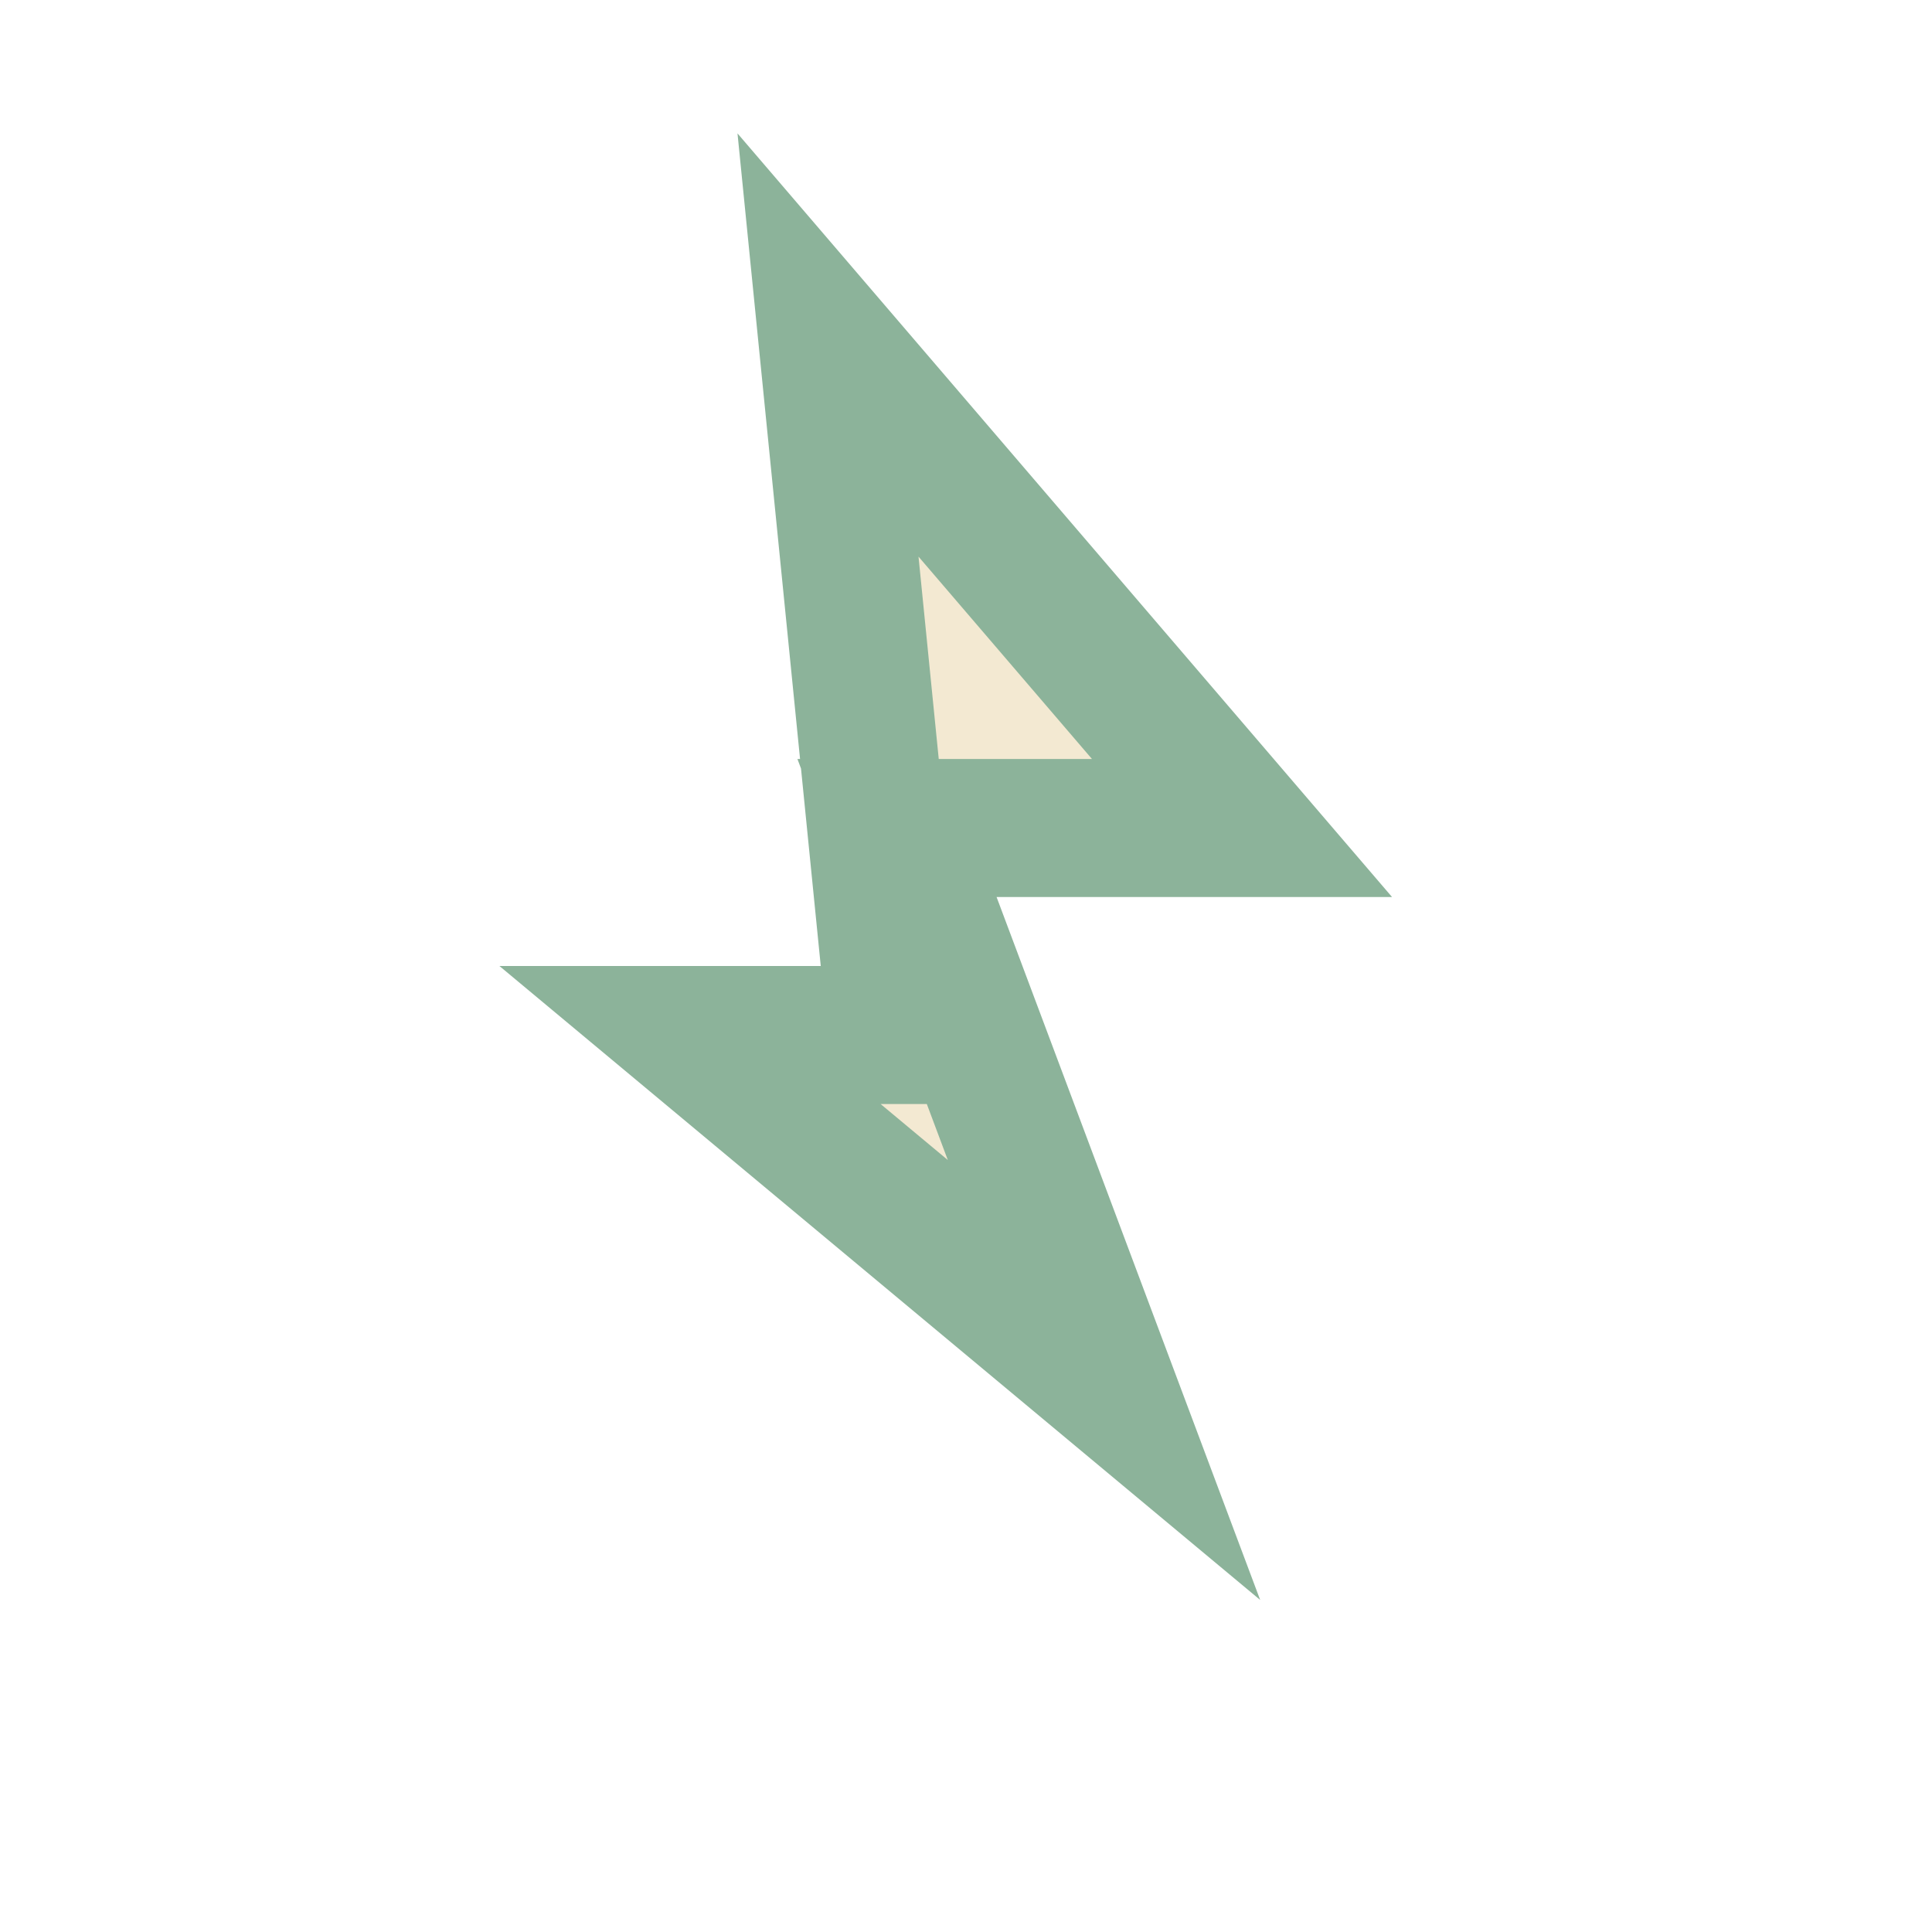 <?xml version="1.0" encoding="UTF-8"?>
<svg xmlns="http://www.w3.org/2000/svg" width="28" height="28" viewBox="0 0 28 28"><polygon points="12,5 18,12 13,12 16,20 10,15 13,15" fill="#F3E9D2" stroke="#8CB39A" stroke-width="2"/></svg>